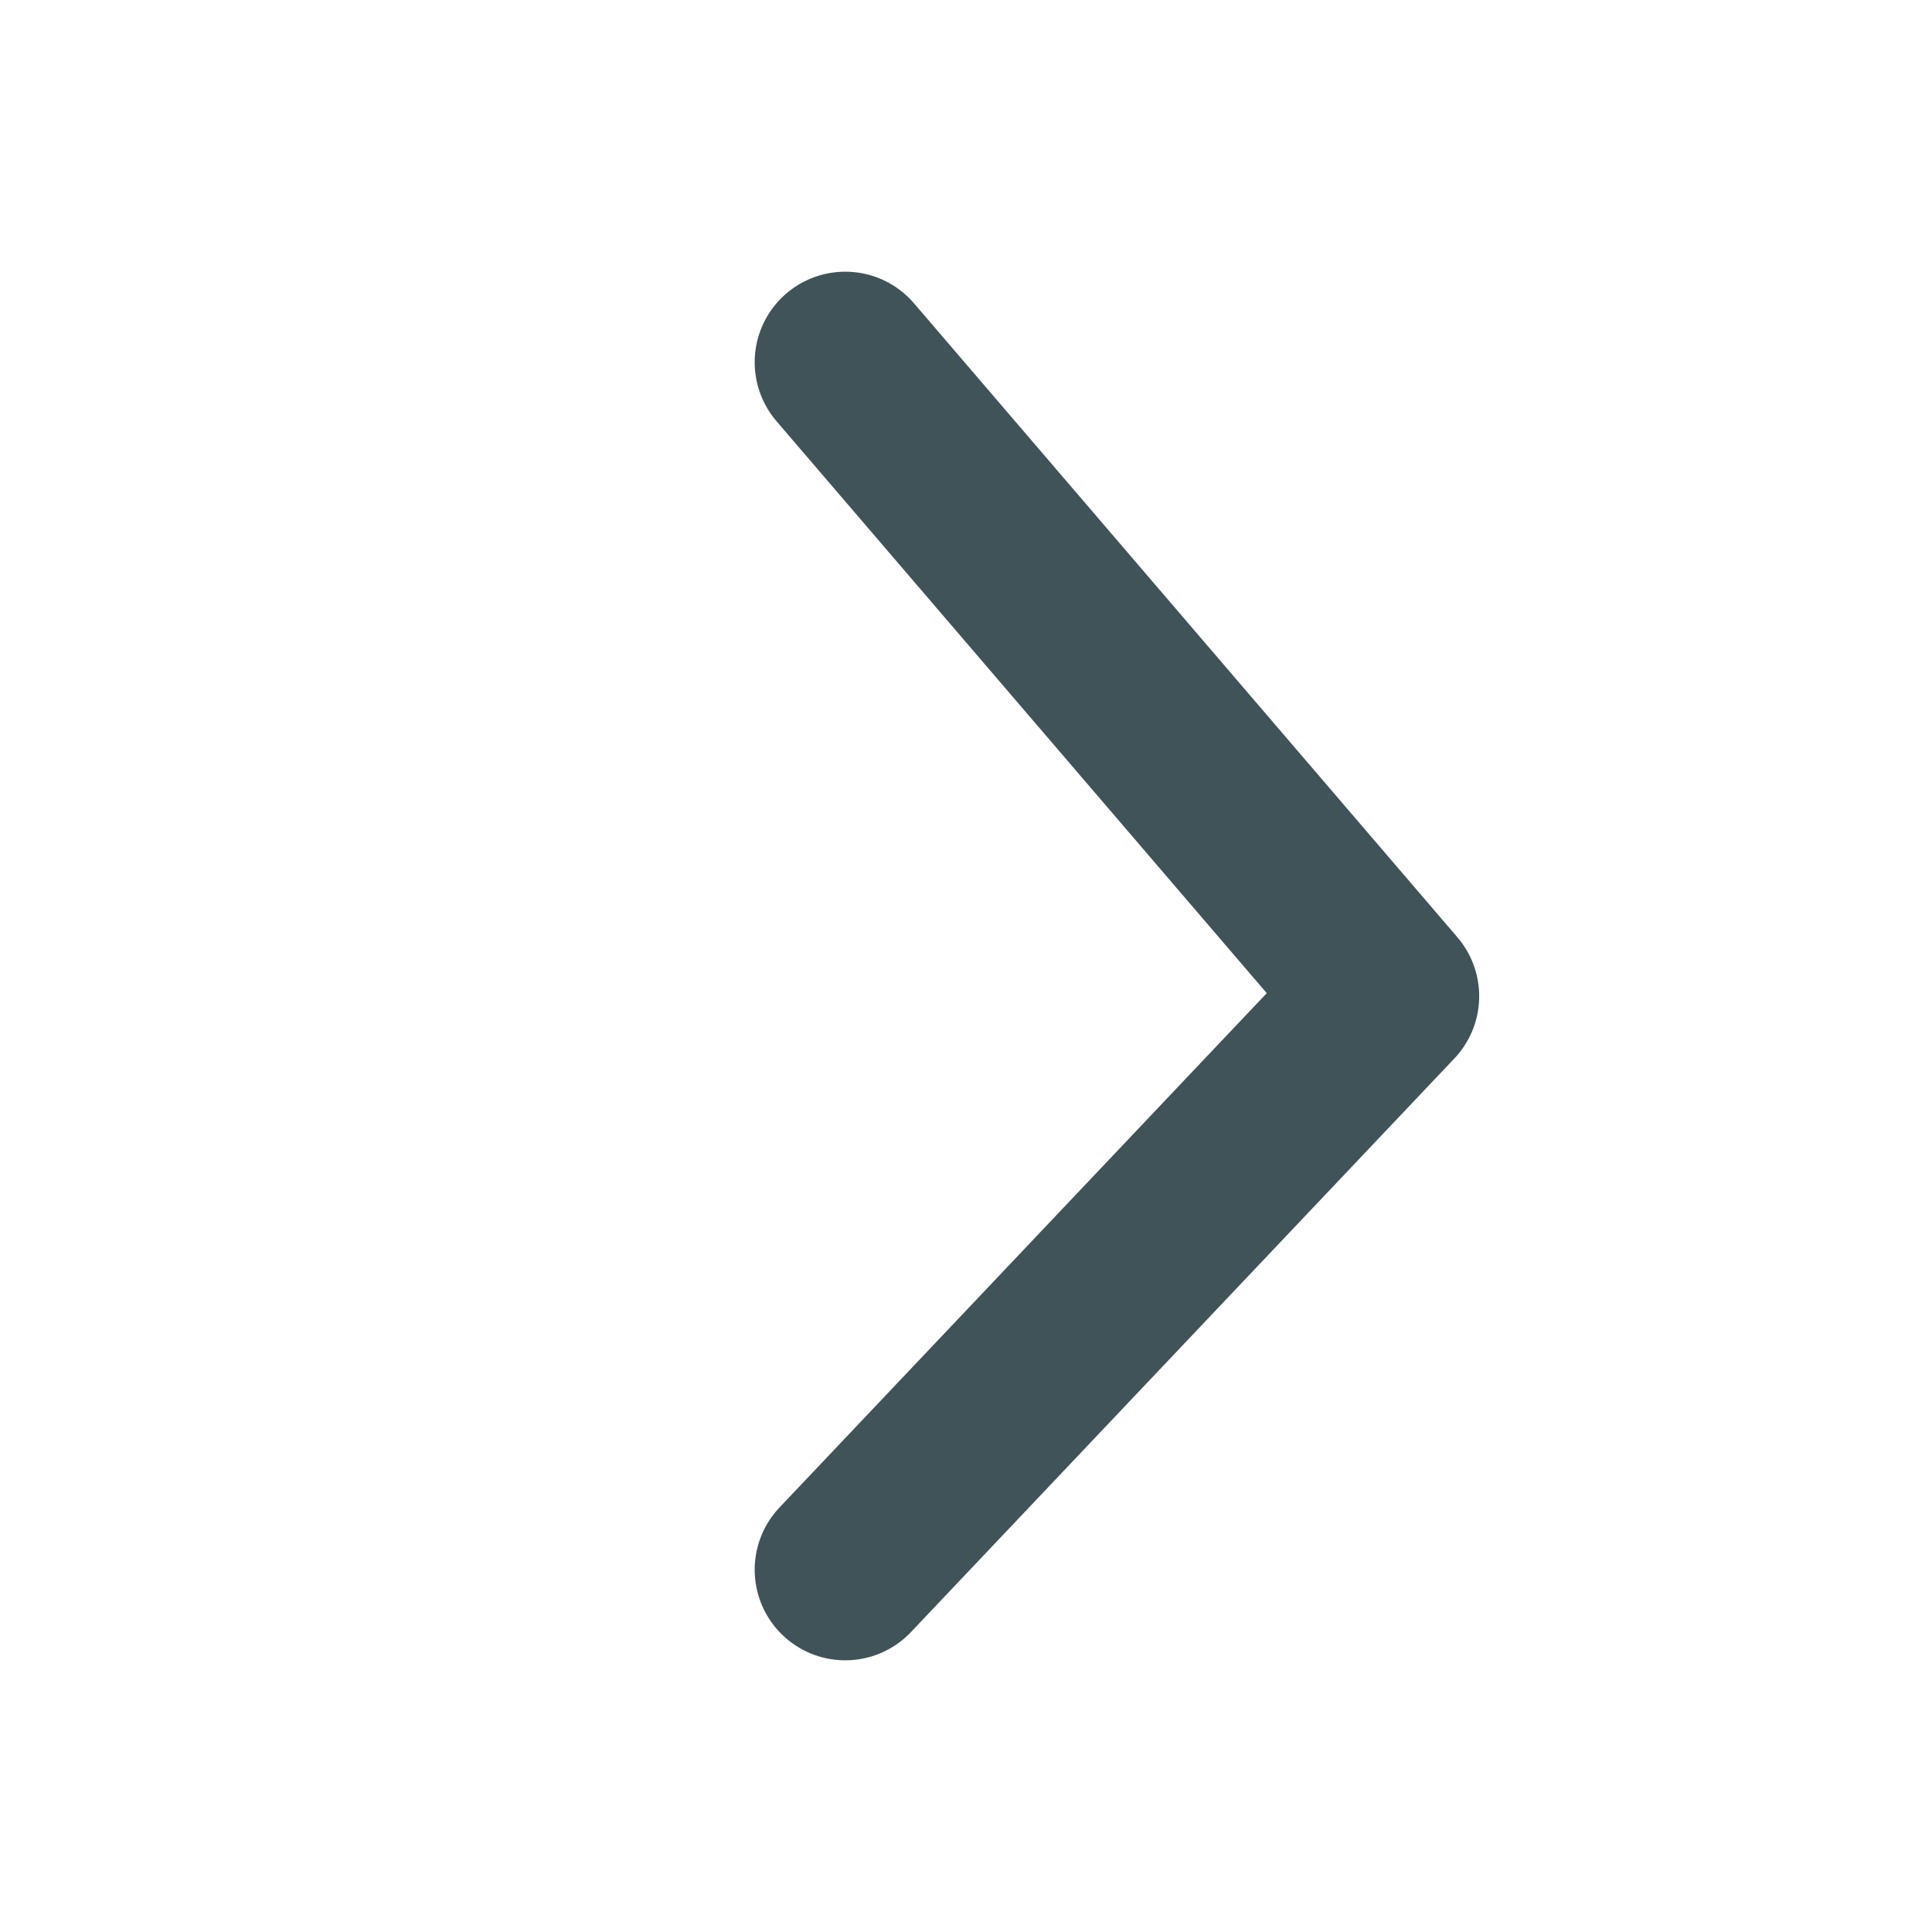 <svg width="16" height="16" viewBox="0 0 16 16" fill="none" xmlns="http://www.w3.org/2000/svg">
<path d="M7 3L11.5 8.25L7 13" stroke="#405359" stroke-width="1.5" stroke-linecap="round" stroke-linejoin="round"/>
</svg>
